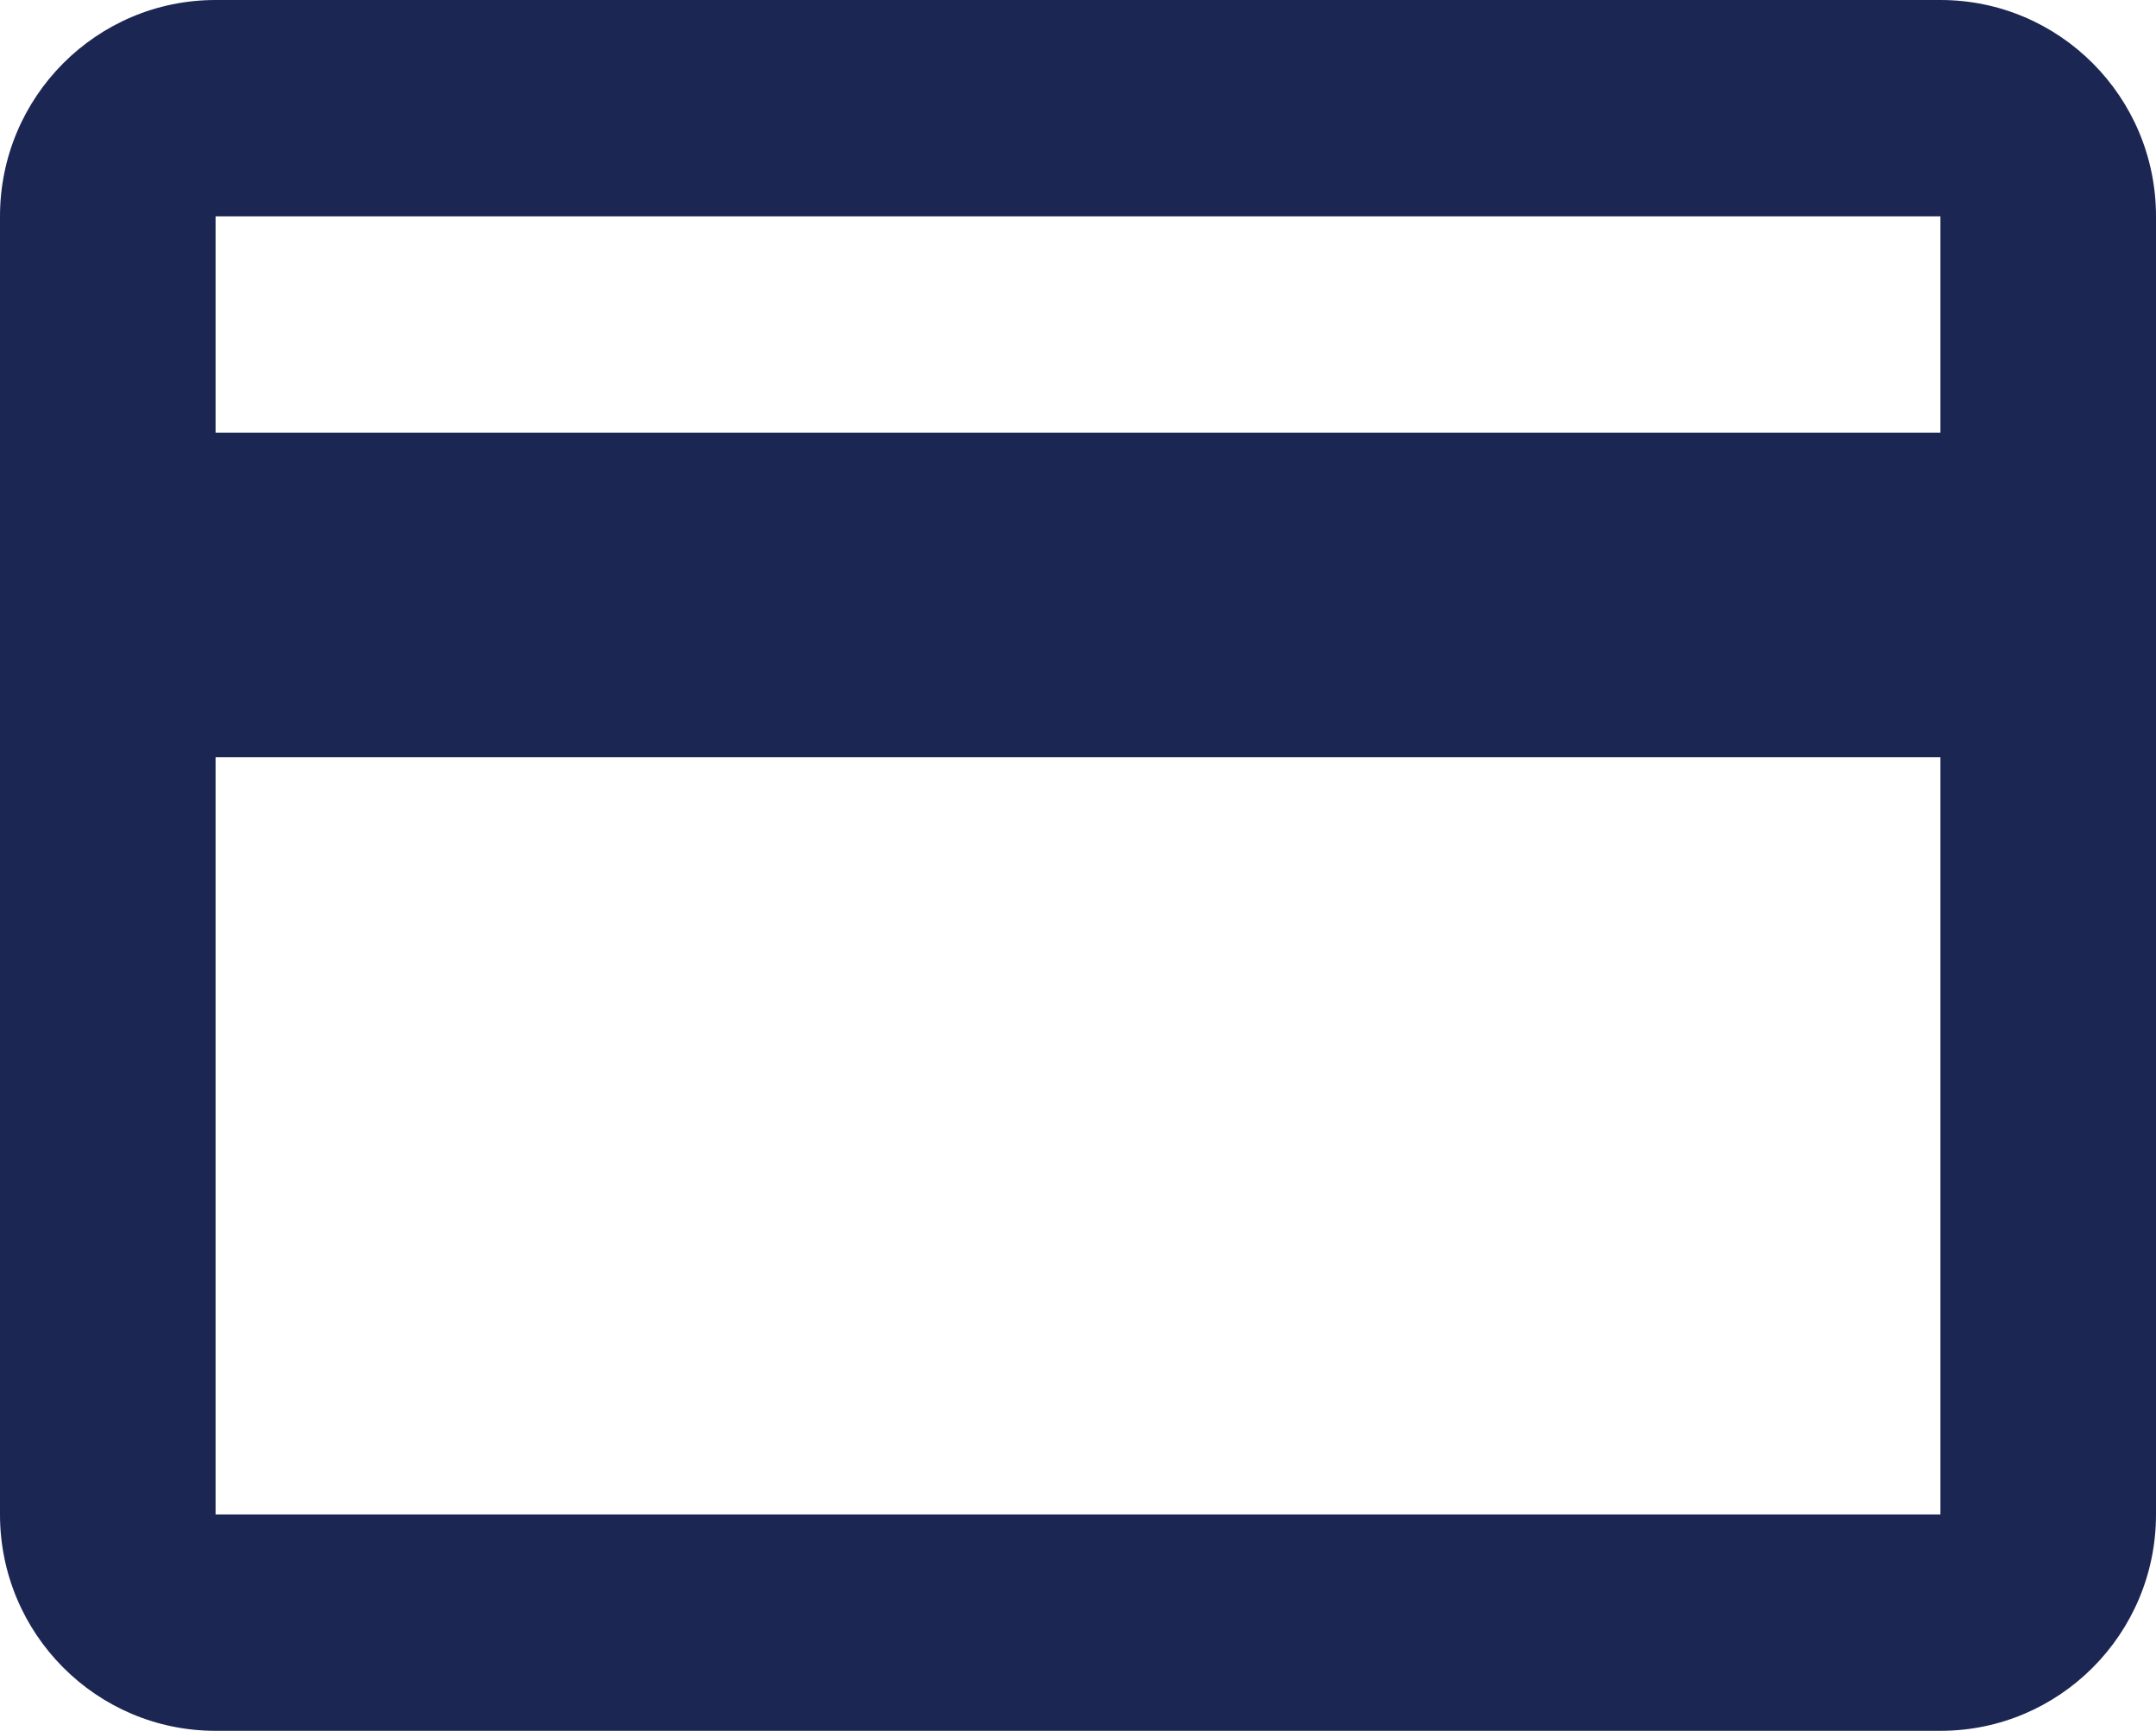 <?xml version="1.0" encoding="UTF-8"?> <svg xmlns="http://www.w3.org/2000/svg" width="147" height="118" viewBox="0 0 147 118" fill="none"> <path d="M147 14.75C147 6.604 140.419 0 132.3 0H14.7C6.581 0 0 6.604 0 14.75V103.25C0 111.396 6.581 118 14.7 118H132.3C140.419 118 147 111.396 147 103.25V14.75ZM132.3 29.5H14.7L14.7 14.75L132.3 14.75V29.5ZM14.7 51.625H132.3V103.25L14.7 103.25L14.7 51.625Z" fill="#1C2652"></path> </svg> 